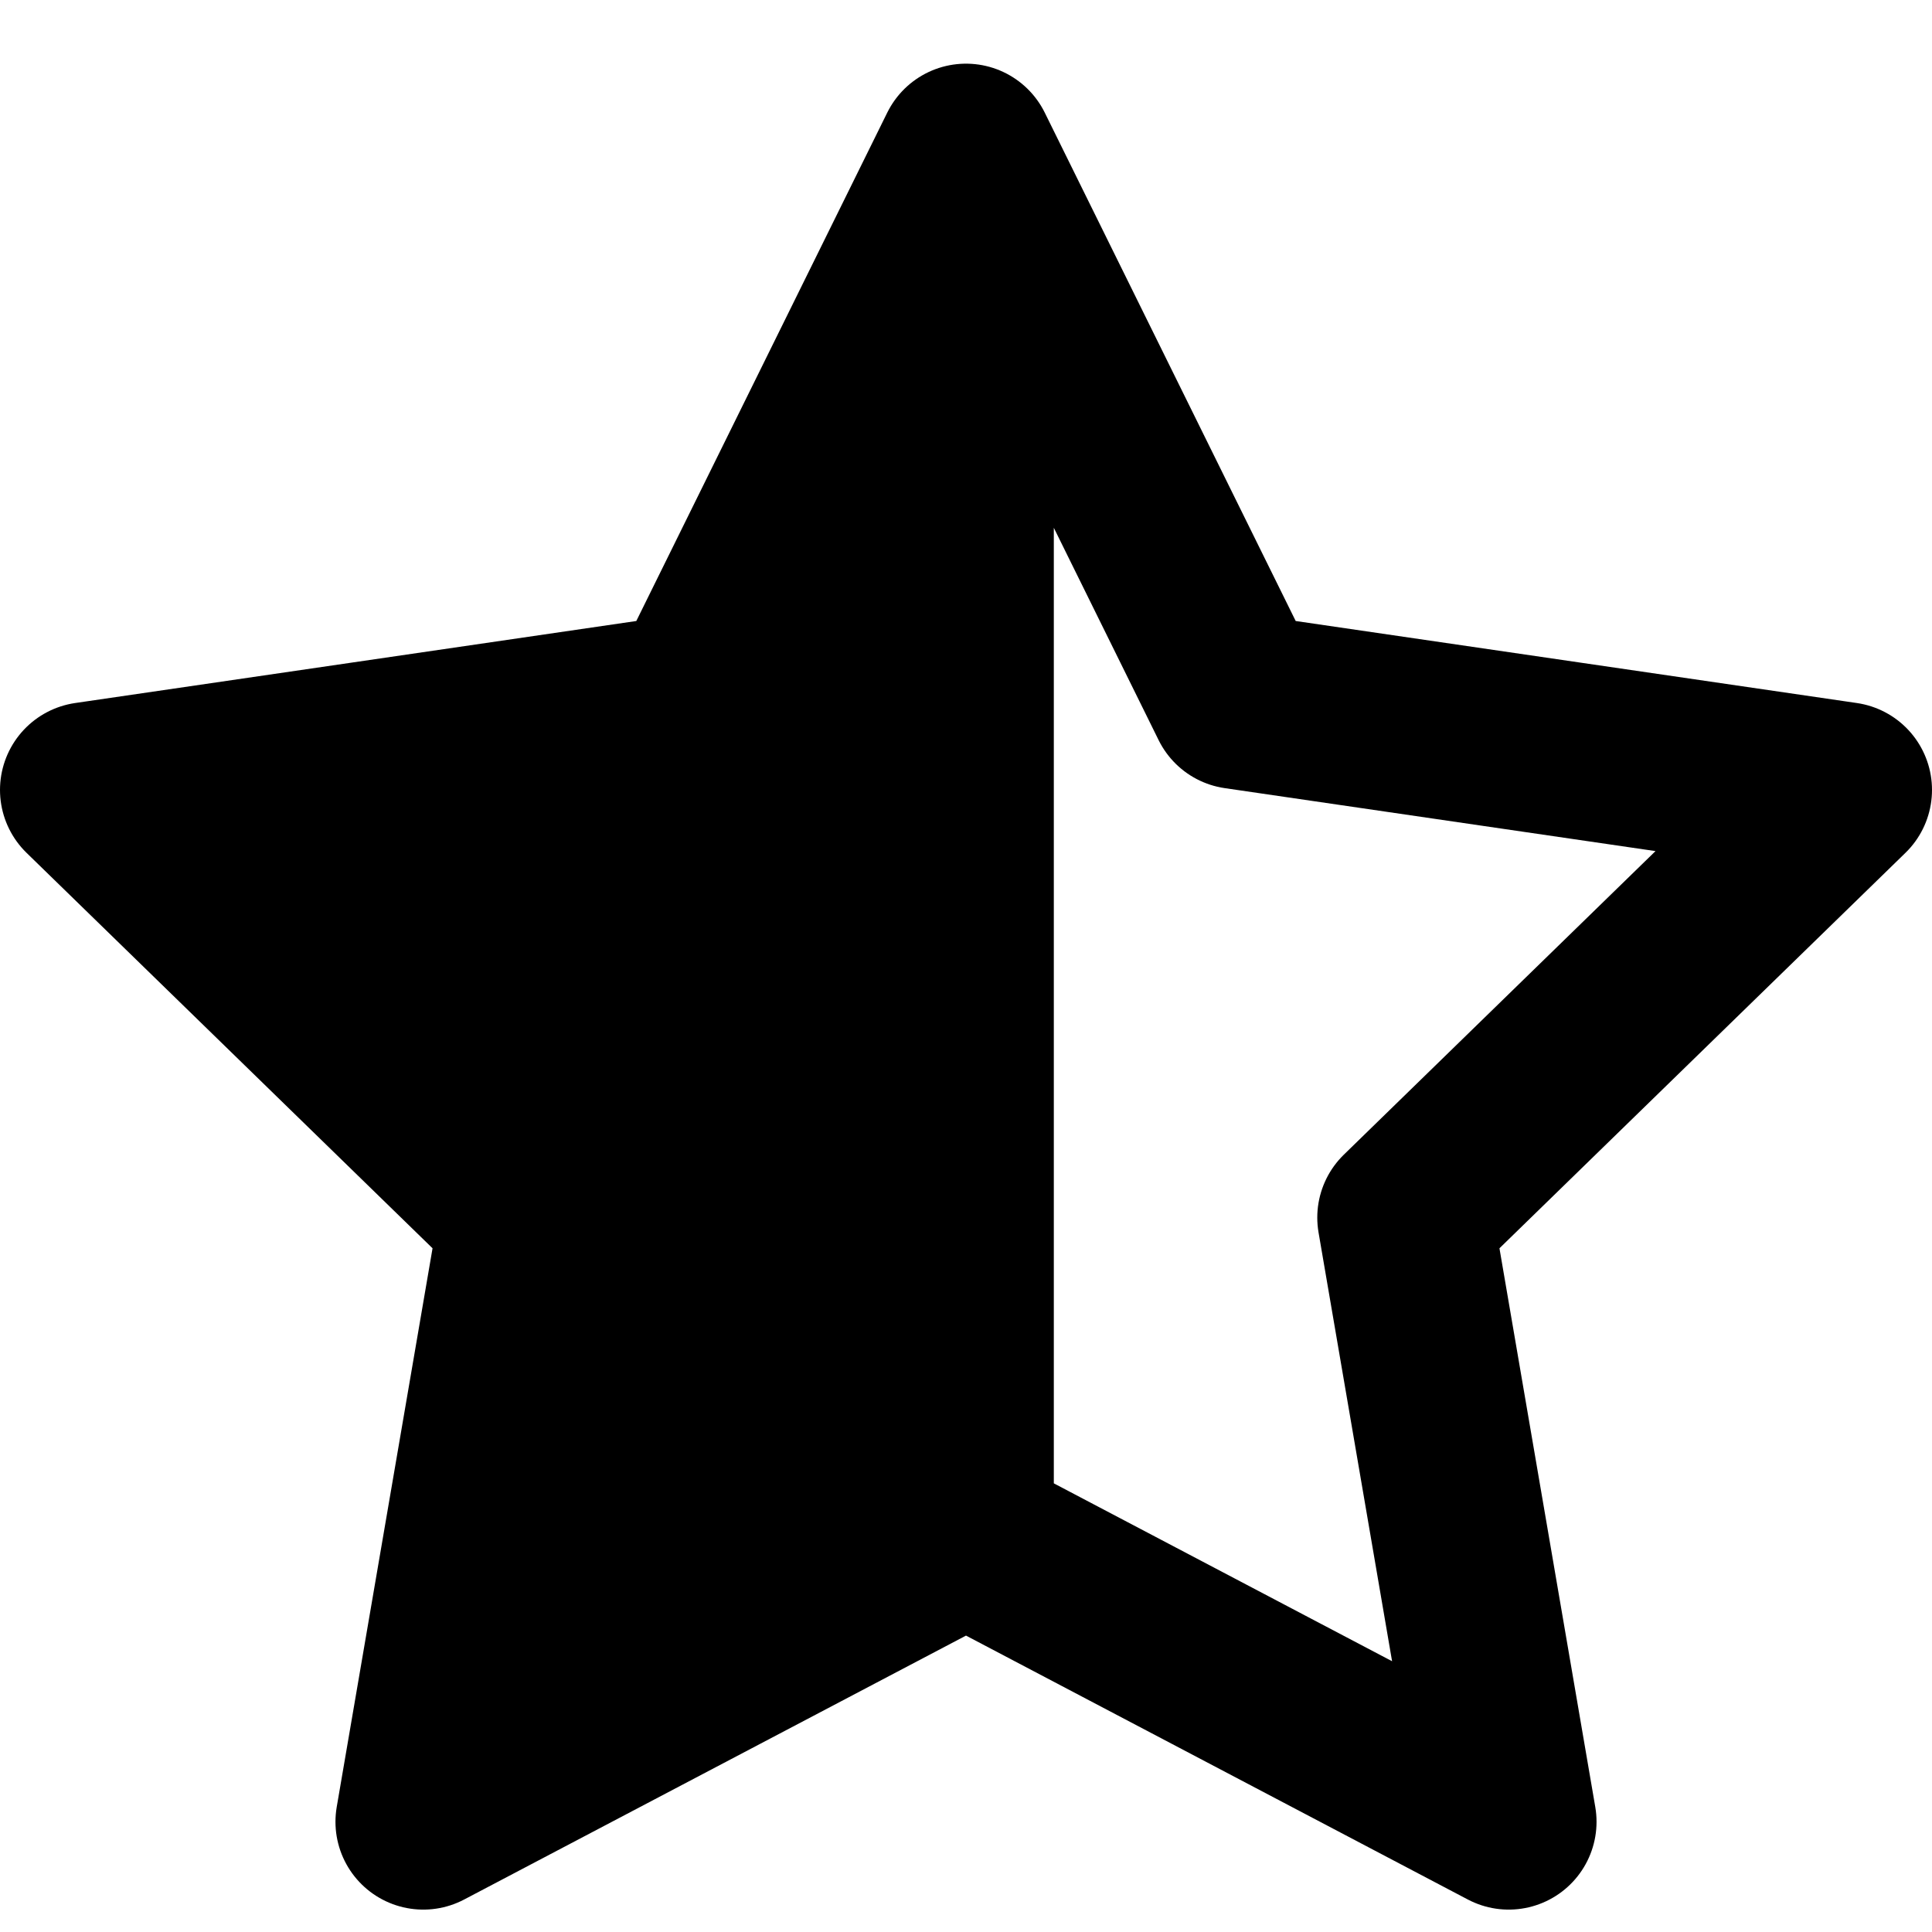 <svg width="22" height="22" viewBox="0 0 22 22" fill="none" xmlns="http://www.w3.org/2000/svg">
<path fill-rule="evenodd" clip-rule="evenodd" d="M11 1.725L7.91 7.985L1 8.995L6 13.865L4.82 20.745L11 17.495V1.725Z" fill="black"/>
<path d="M11 1.725L14.09 7.985L21 8.995L16 13.865L17.18 20.745L11 17.495M11 1.725L7.91 7.985L1 8.995L6 13.865L4.82 20.745L11 17.495M11 1.725V17.495" stroke="black" stroke-width="2" stroke-linecap="round" stroke-linejoin="round"/>
</svg>
